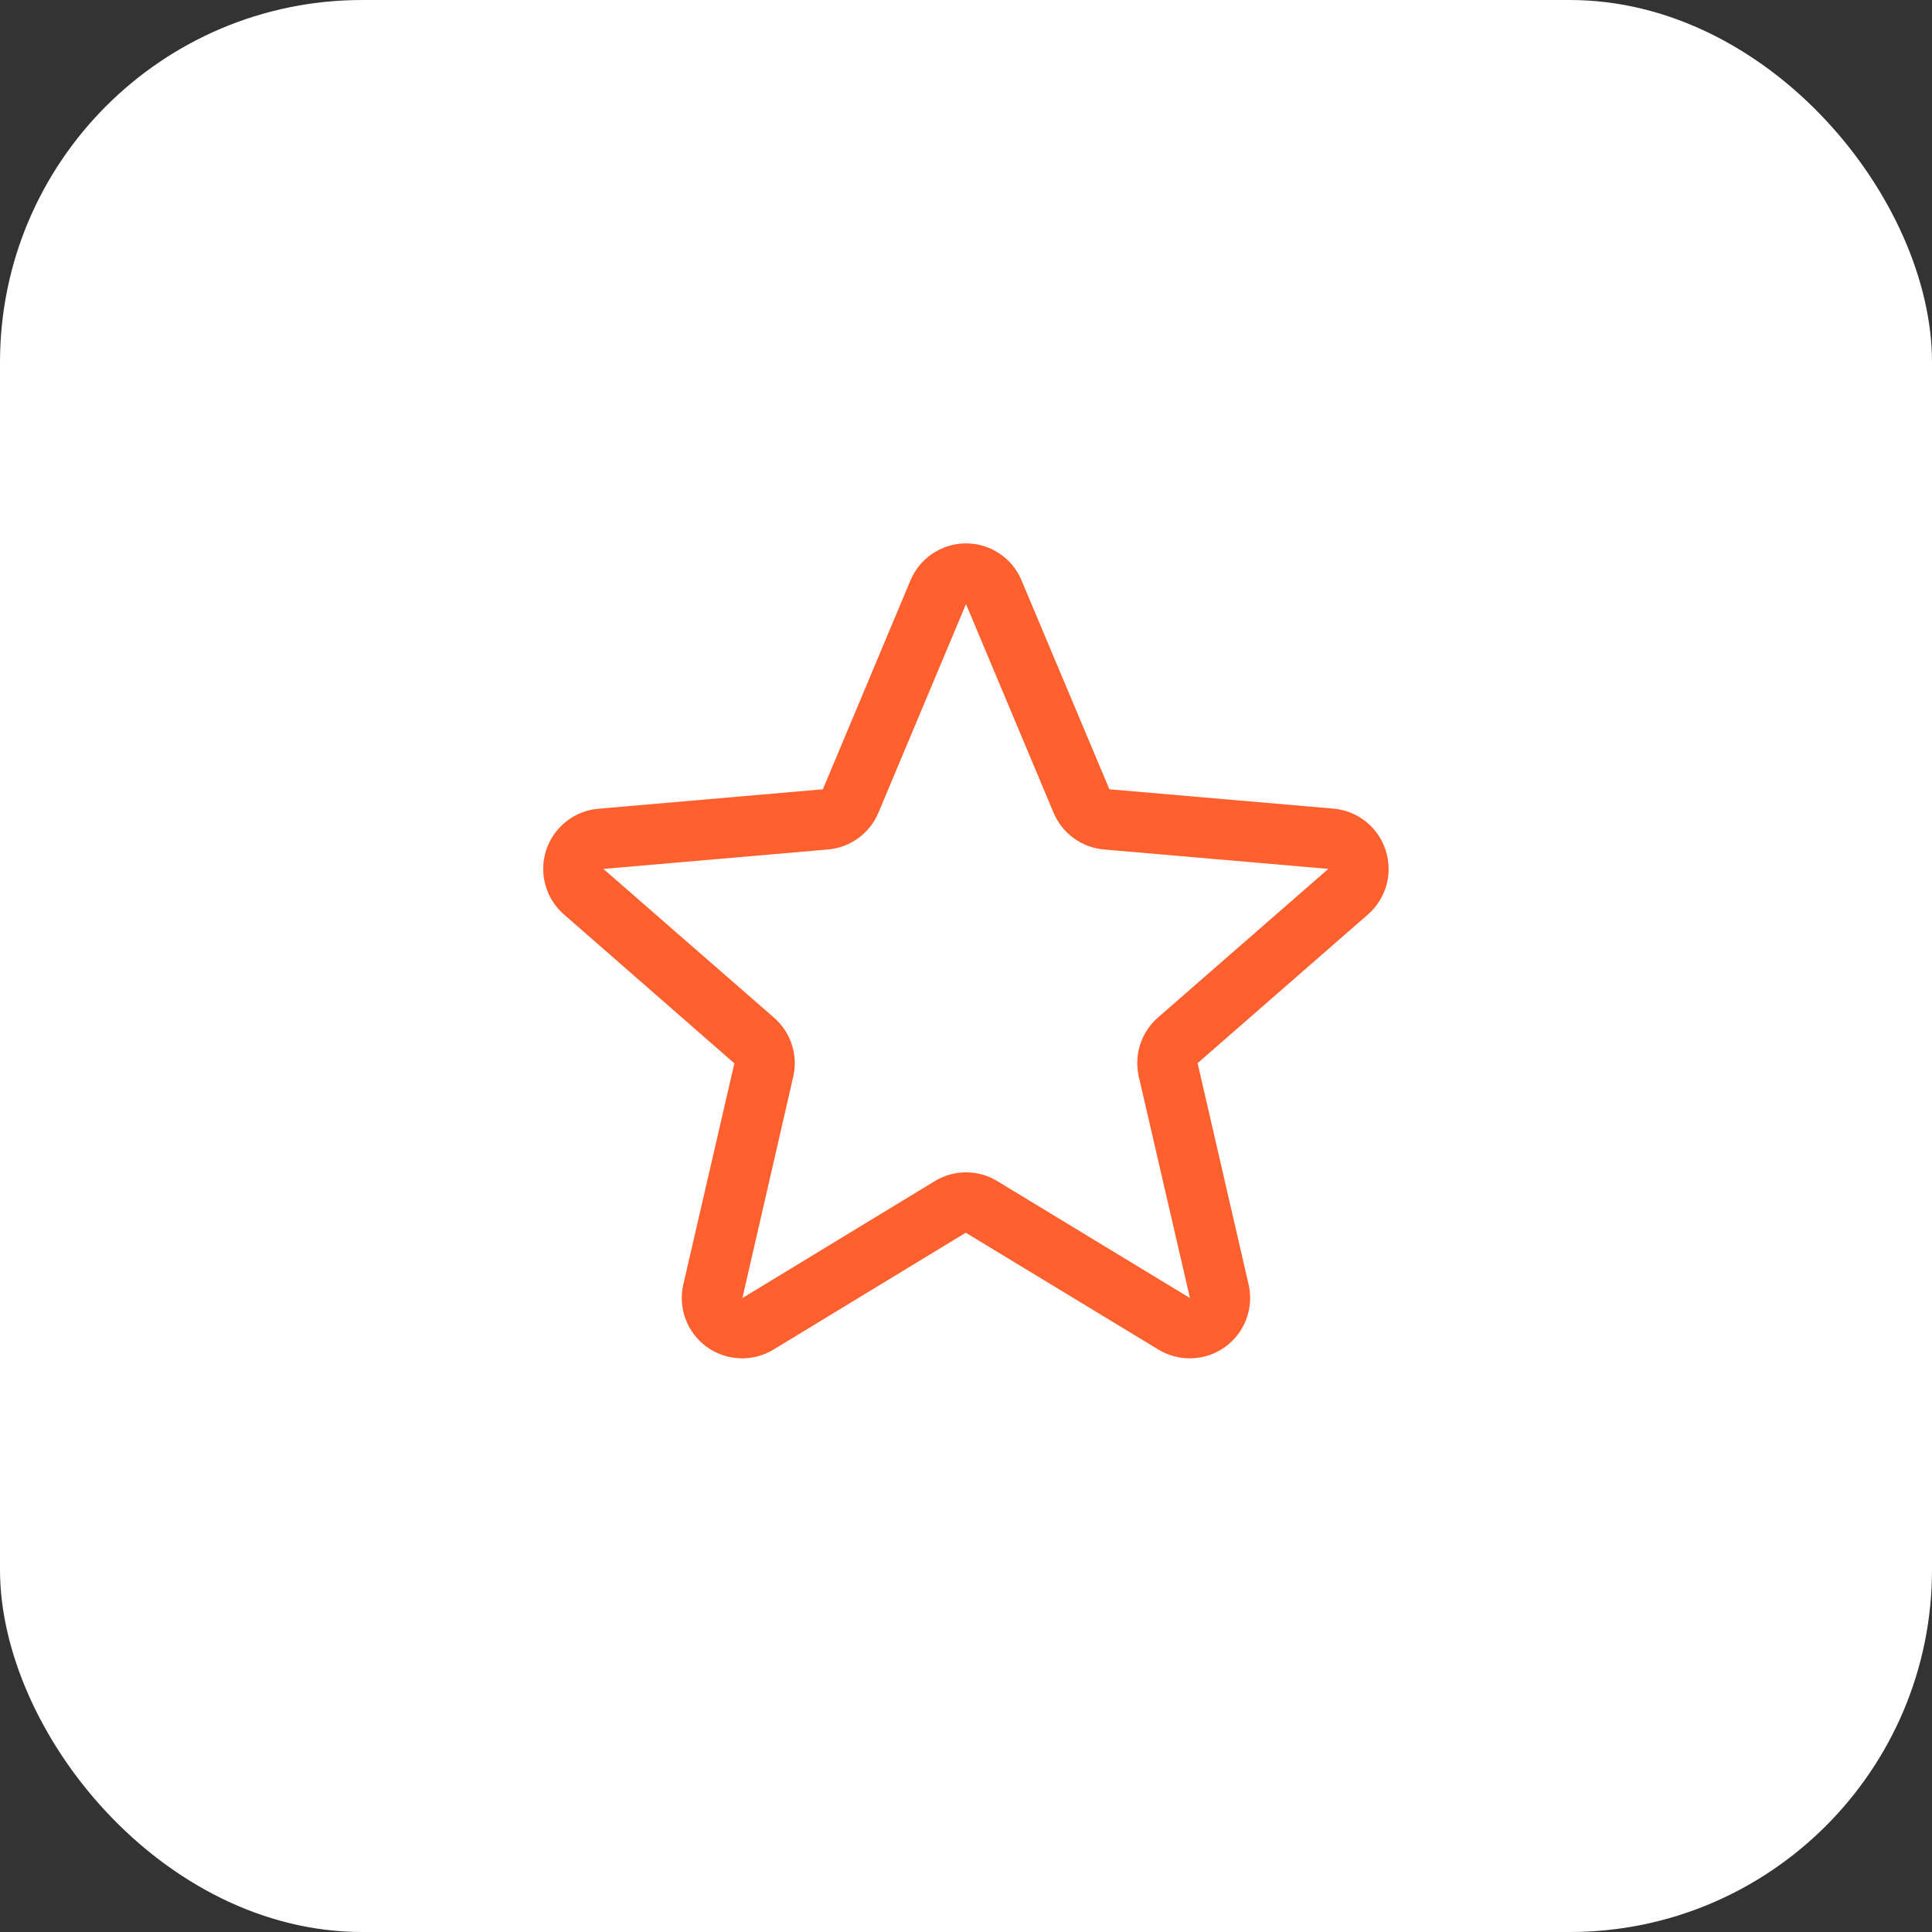 <?xml version="1.0" encoding="UTF-8"?>
<svg xmlns="http://www.w3.org/2000/svg" width="64" height="64" viewBox="0 0 64 64" fill="none">
  <rect x="0" y="0" width="64" height="64" fill="#333333" stroke="none"/>
  <rect width="64" height="64" rx="12" fill="white"></rect>
  <path d="M45.9 28.162C45.779 27.788 45.551 27.459 45.244 27.214C44.937 26.97 44.565 26.821 44.174 26.787L36.75 26.146L33.84 19.227C33.689 18.863 33.433 18.553 33.106 18.335C32.779 18.117 32.394 18 32 18C31.607 18 31.222 18.117 30.895 18.335C30.567 18.553 30.312 18.863 30.16 19.227L27.259 26.146L19.827 26.79C19.434 26.823 19.06 26.971 18.752 27.216C18.443 27.461 18.213 27.791 18.092 28.166C17.97 28.54 17.962 28.942 18.068 29.322C18.174 29.701 18.39 30.041 18.688 30.298L24.327 35.225L22.637 42.543C22.547 42.926 22.573 43.326 22.71 43.695C22.847 44.063 23.09 44.383 23.408 44.615C23.726 44.846 24.105 44.978 24.498 44.995C24.891 45.012 25.28 44.913 25.617 44.71L31.992 40.835L38.38 44.71C38.717 44.913 39.106 45.012 39.499 44.995C39.892 44.978 40.271 44.846 40.589 44.615C40.907 44.383 41.15 44.063 41.287 43.695C41.424 43.326 41.45 42.926 41.36 42.543L39.672 35.218L45.309 30.298C45.607 30.04 45.823 29.699 45.928 29.319C46.033 28.939 46.023 28.536 45.9 28.162ZM43.998 28.787L38.36 33.706C38.086 33.945 37.882 34.254 37.77 34.6C37.658 34.946 37.643 35.316 37.725 35.67L39.419 43L33.035 39.125C32.724 38.936 32.366 38.835 32.002 38.835C31.637 38.835 31.279 38.936 30.968 39.125L24.593 43L26.275 35.675C26.358 35.321 26.343 34.951 26.231 34.605C26.119 34.259 25.915 33.95 25.64 33.712L20 28.794C20 28.79 20 28.787 20 28.783L27.43 28.14C27.793 28.108 28.14 27.978 28.434 27.763C28.729 27.548 28.958 27.257 29.099 26.922L32 20.01L34.9 26.922C35.041 27.257 35.271 27.548 35.565 27.763C35.859 27.978 36.206 28.108 36.569 28.14L44 28.783C44 28.783 44 28.79 44 28.791L43.998 28.787Z" fill="#FF602E"></path>
</svg>

